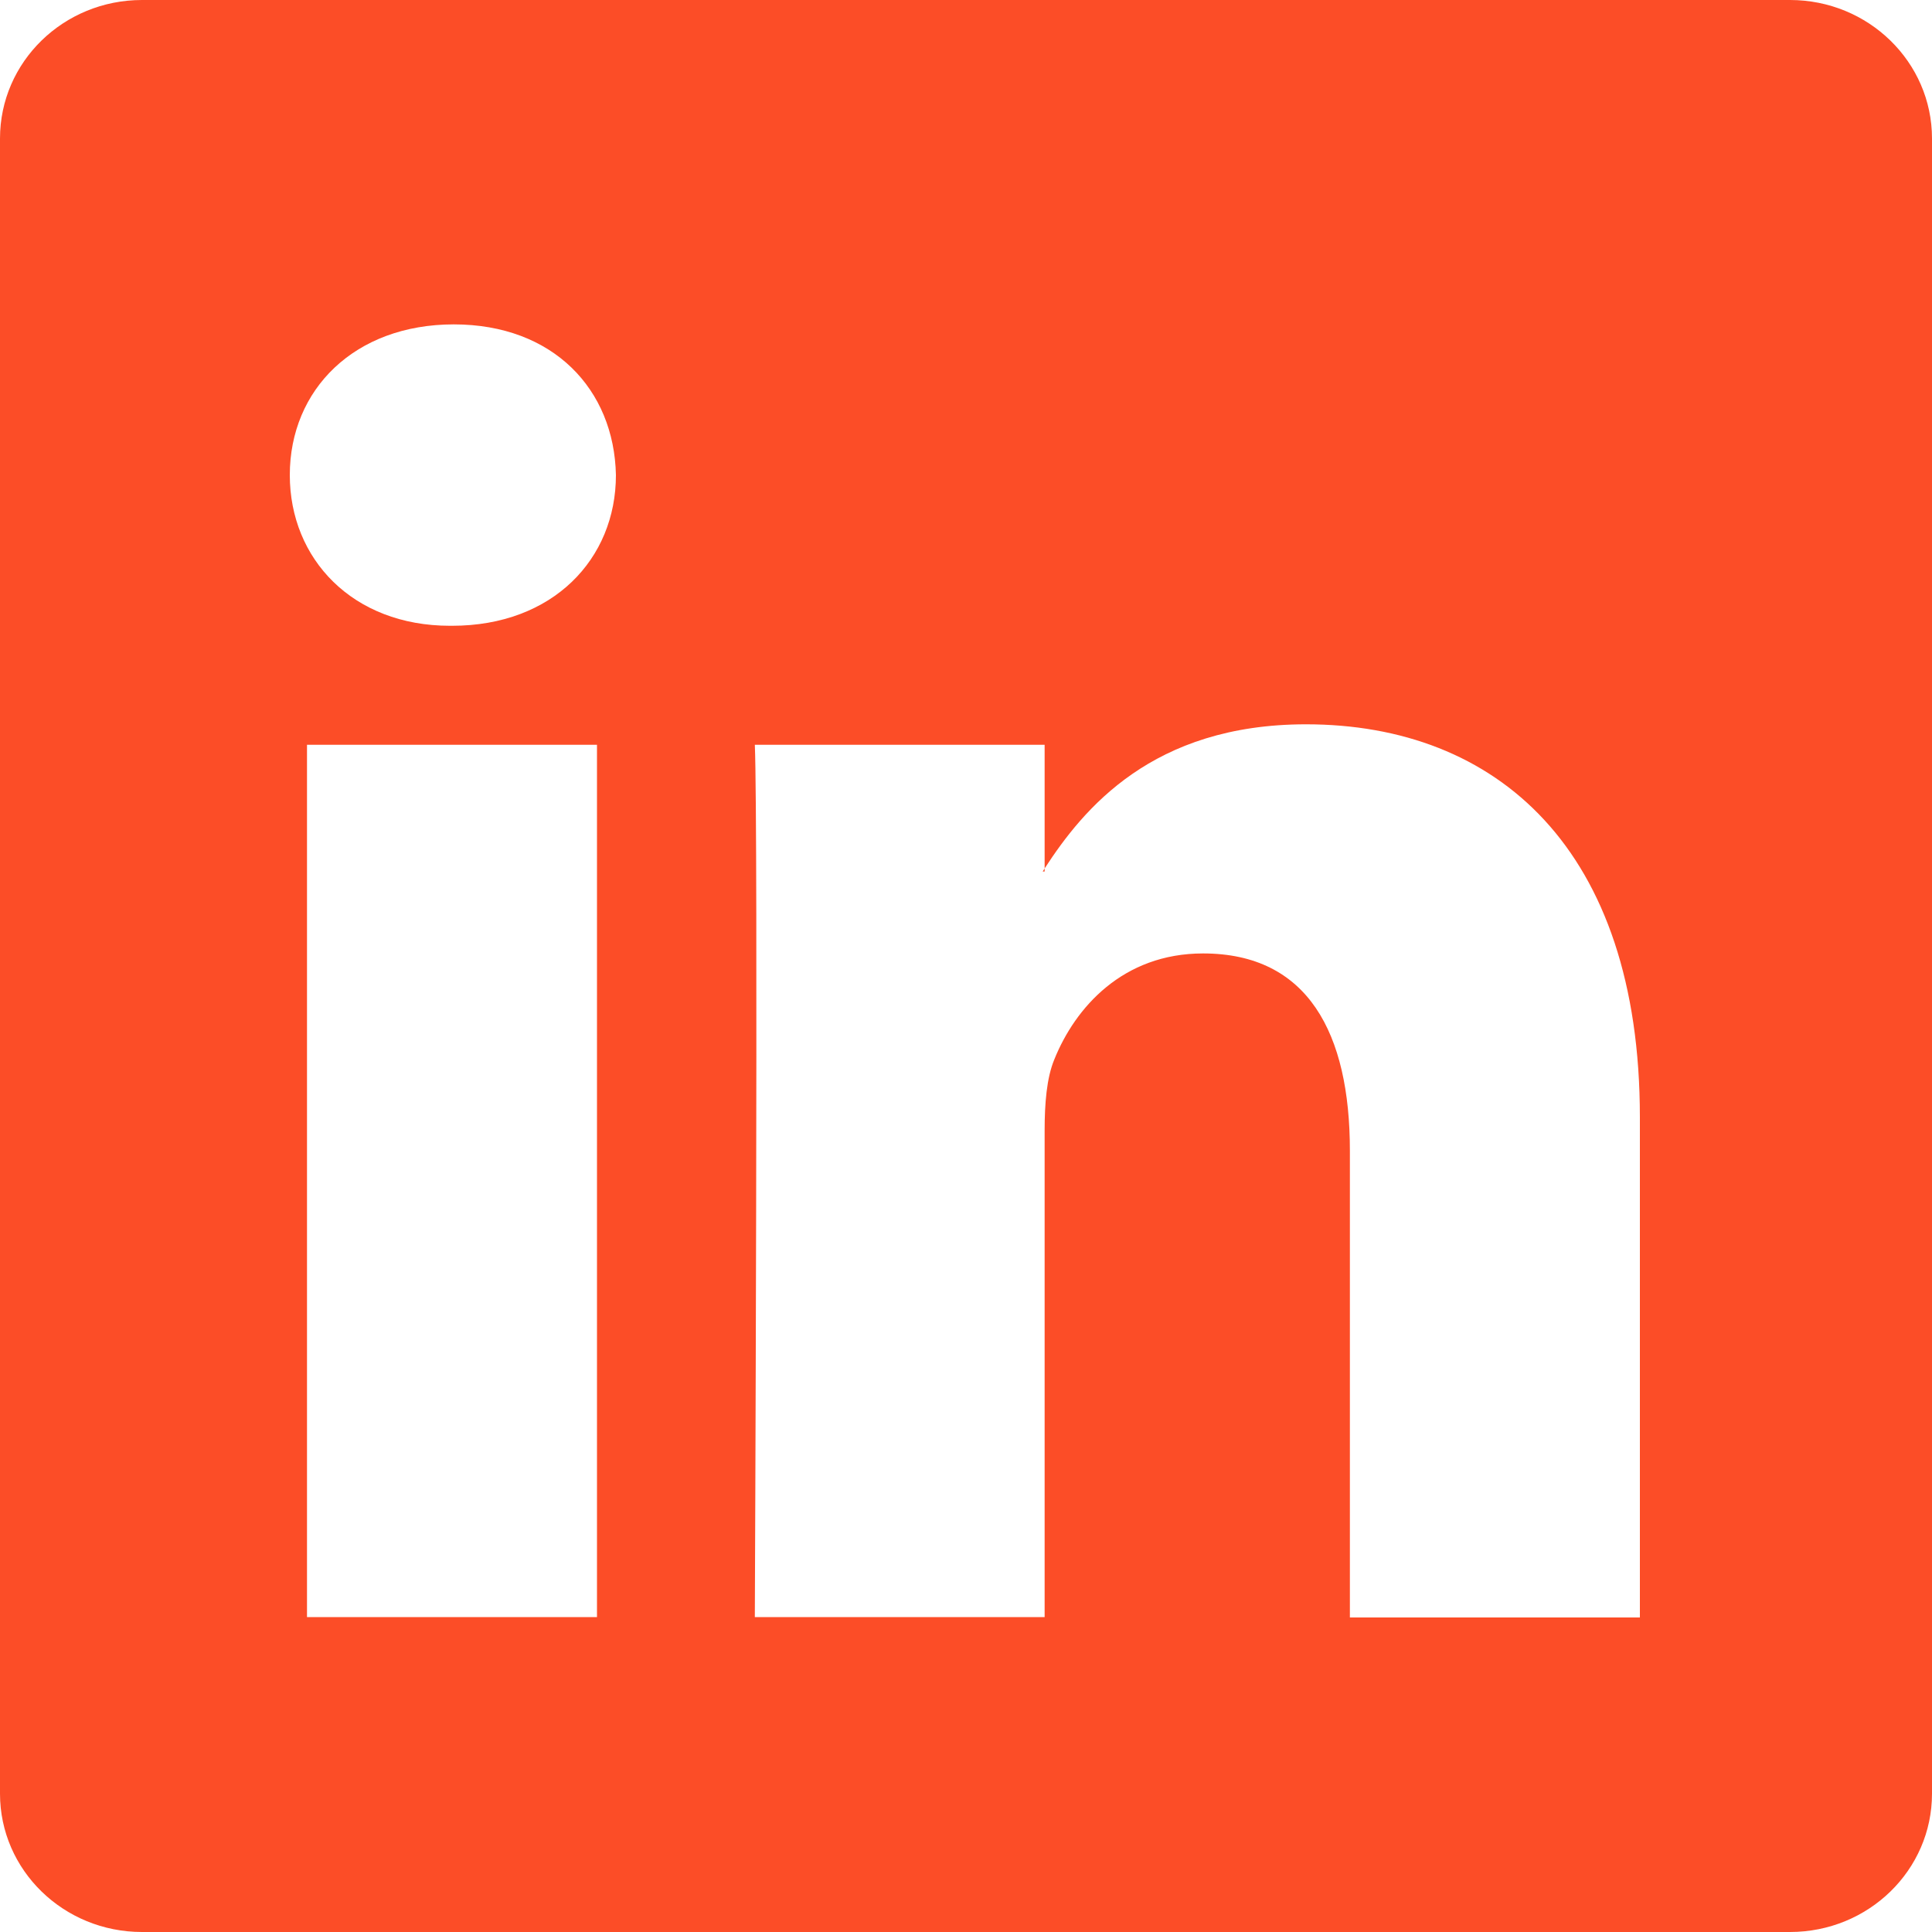 <svg width="10" height="10" viewBox="0 0 10 10" fill="none" xmlns="http://www.w3.org/2000/svg">
    <path d="M0 0.717C0 0.32 0.329 0 0.735 0H9.265C9.671 0 10 0.321 10 0.717V9.284C10 9.68 9.671 10 9.265 10H0.735C0.329 10 0 9.68 0 9.284V0.717ZM3.09 8.371V3.855H1.589V8.37H3.09L3.09 8.371ZM2.34 3.239C2.862 3.239 3.188 2.893 3.188 2.459C3.179 2.015 2.863 1.679 2.349 1.679C1.835 1.679 1.5 2.016 1.5 2.459C1.5 2.893 1.825 3.239 2.329 3.239H2.34ZM5.407 8.371V5.85C5.407 5.715 5.417 5.58 5.457 5.484C5.565 5.215 5.812 4.935 6.227 4.935C6.77 4.935 6.987 5.348 6.987 5.956V8.372H8.488V5.782C8.488 4.394 7.747 3.749 6.76 3.749C5.964 3.749 5.607 4.187 5.407 4.495V4.511H5.397L5.407 4.495V3.855H3.907C3.925 4.279 3.907 8.37 3.907 8.37H5.407V8.371Z"
          fill="#FC4D27"/>
</svg>
